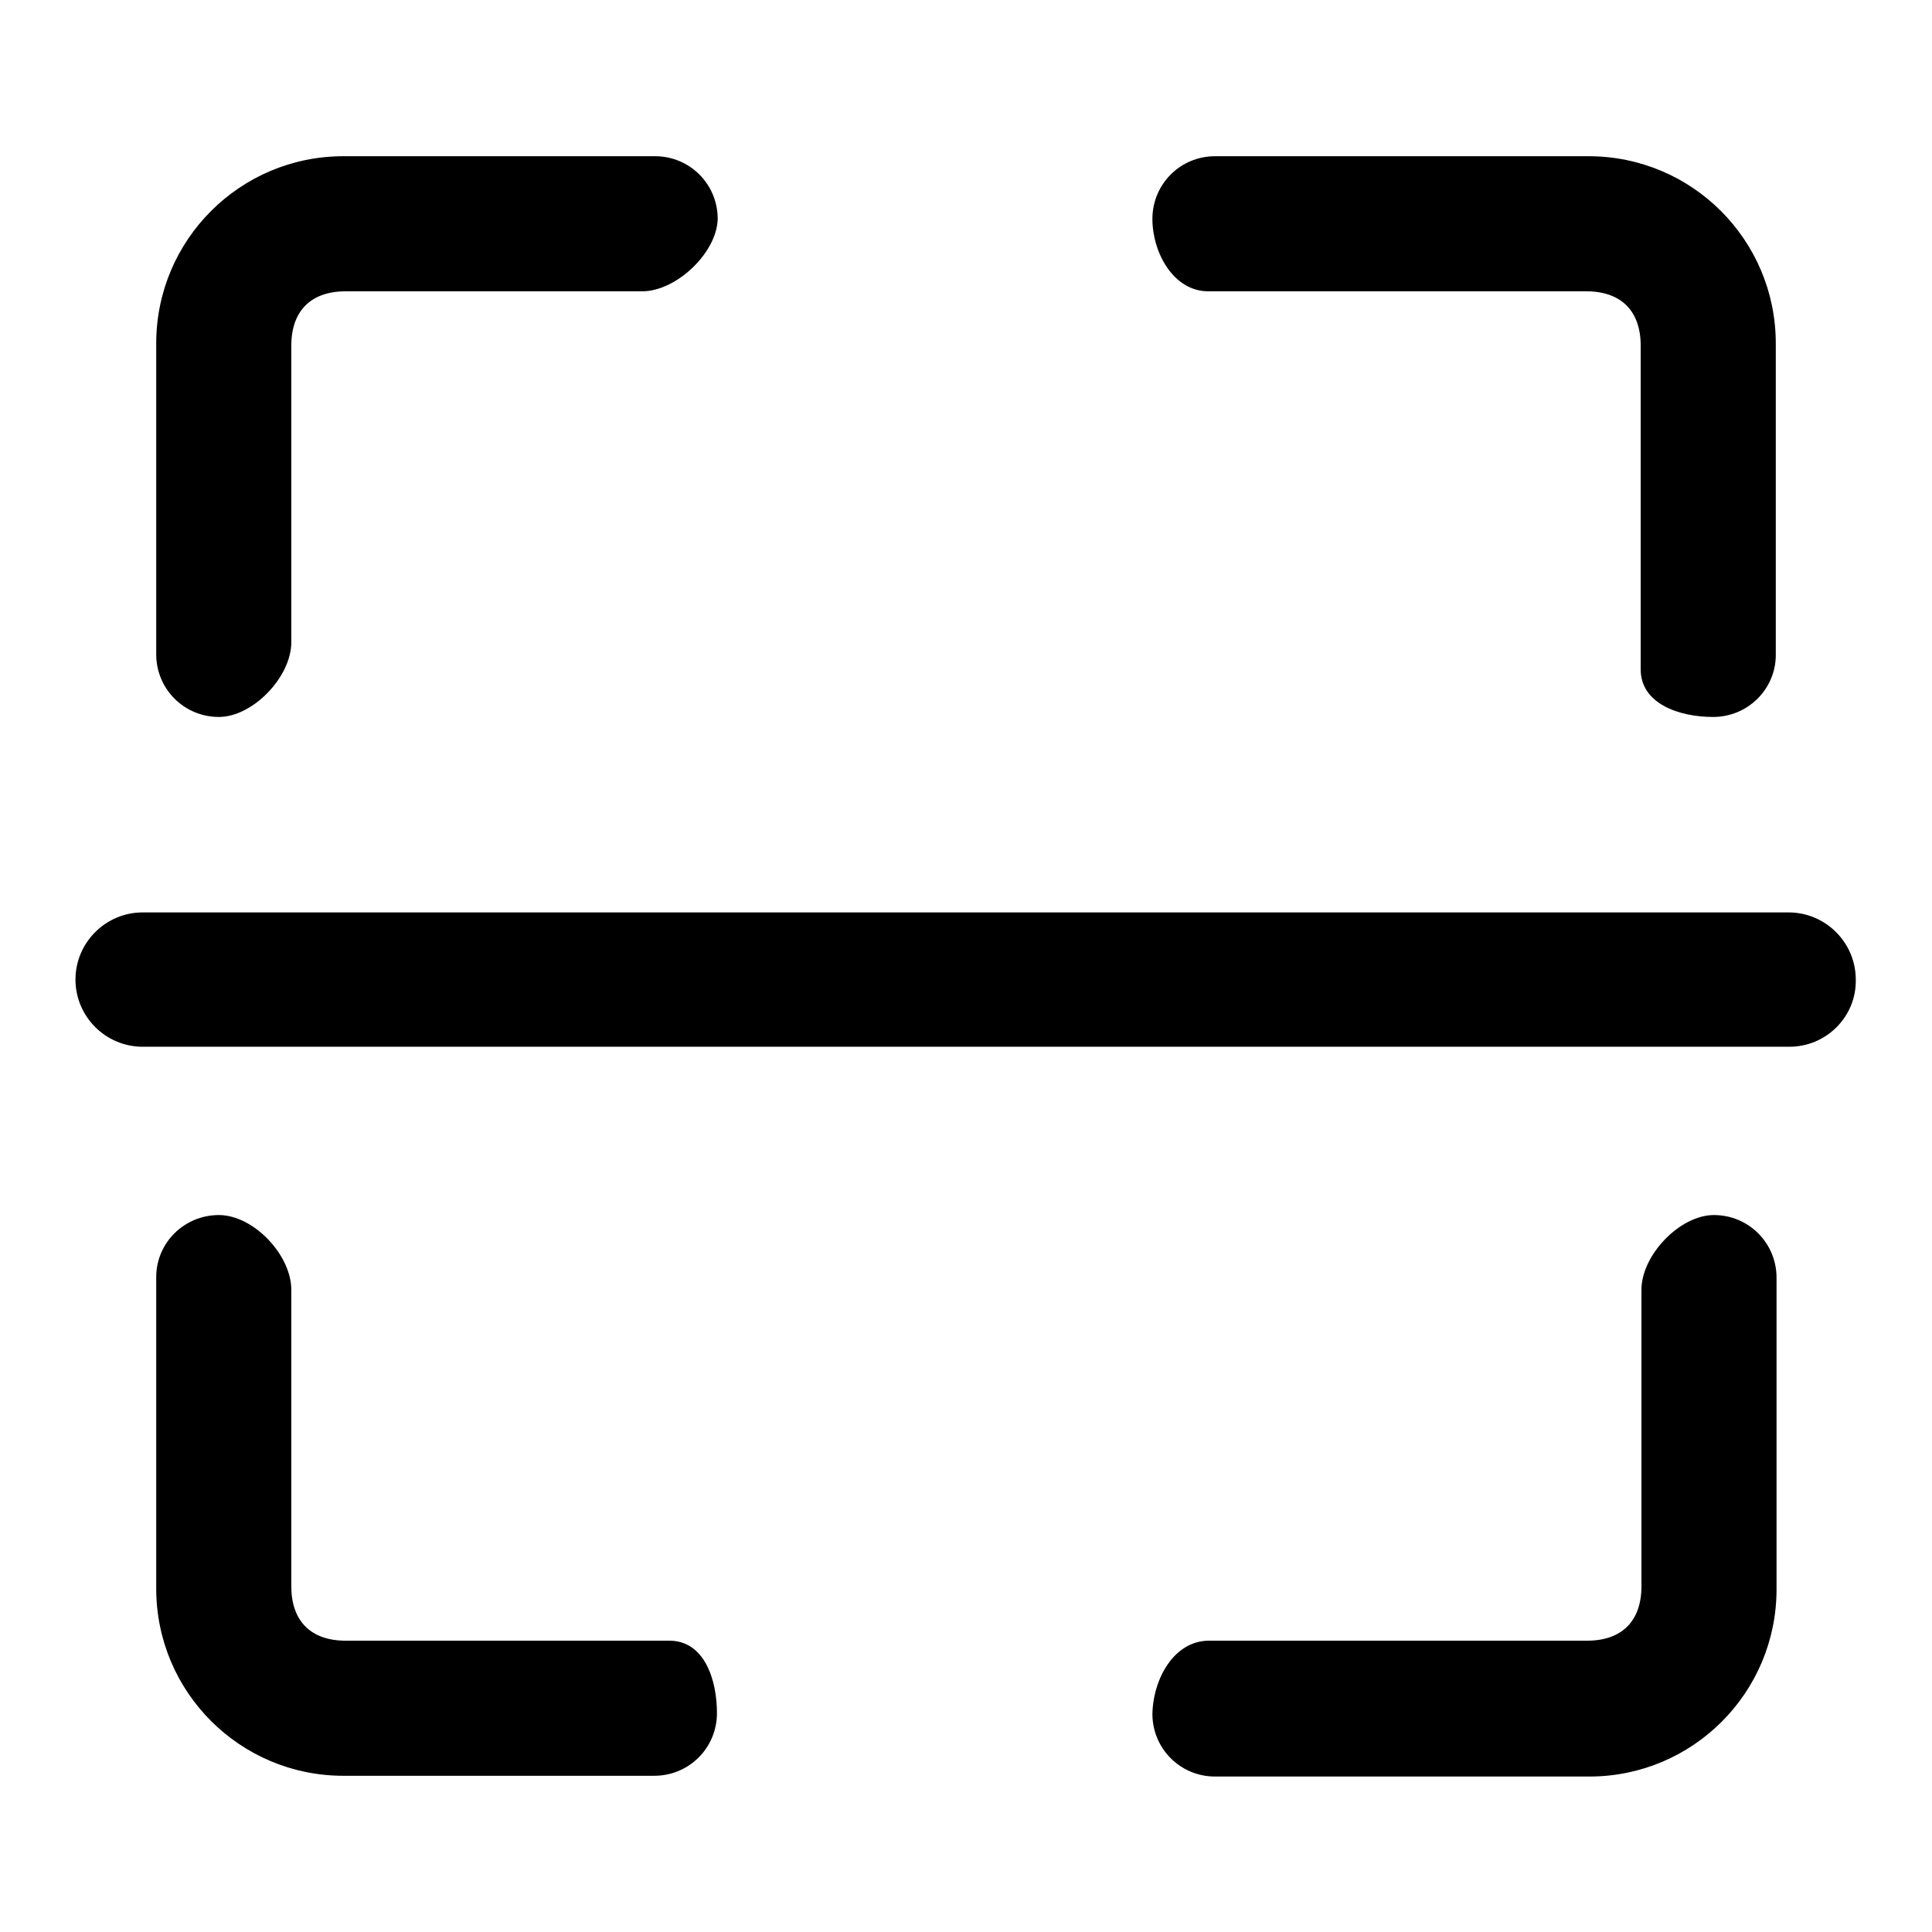 <?xml version="1.0" encoding="utf-8"?>
<!-- Svg Vector Icons : http://www.onlinewebfonts.com/icon -->
<!DOCTYPE svg PUBLIC "-//W3C//DTD SVG 1.1//EN" "http://www.w3.org/Graphics/SVG/1.1/DTD/svg11.dtd">
<svg version="1.1" xmlns="http://www.w3.org/2000/svg" xmlns:xlink="http://www.w3.org/1999/xlink" x="0px" y="0px" viewBox="0 0 256 256" enable-background="new 0 0 256 256" xml:space="preserve">
<g><g><path fill="#000000" d="M237.1,138.7H18.9c-4.9,0-8.9-4-8.9-8.9c0-4.9,4-8.9,8.9-8.9h218.1c4.9,0,8.9,4,8.9,8.9C246,134.7,242,138.7,237.1,138.7z M227,95c-4.6,0-9.6-1.8-9.6-6.3V45.8c0-4.6-2.6-7.2-7.2-7.2h-50.1c-4.6,0-7.4-5.1-7.4-9.6c0-4.6,3.7-8.3,8.3-8.3h49.5c13.7,0,24.8,11.1,24.8,24.8v41.3C235.3,91.3,231.6,95,227,95z M85.1,38.6H45.8c-4.6,0-7.2,2.6-7.2,7.2v39.3c0,4.6-5.1,9.9-9.6,9.9c-4.6,0-8.3-3.7-8.3-8.3V45.5c0-13.7,11.1-24.8,24.8-24.8h41.3c4.6,0,8.3,3.7,8.3,8.3C95,33.5,89.6,38.6,85.1,38.6z M29,161c4.6,0,9.6,5.3,9.6,9.9v39.3c0,4.6,2.6,7.2,7.2,7.2h42.9c4.6,0,6.3,5.1,6.3,9.6c0,4.6-3.7,8.3-8.3,8.3H45.5c-13.7,0-24.8-11.1-24.8-24.8v-41.3C20.7,164.7,24.4,161,29,161z M160.2,217.4h50.1c4.6,0,7.2-2.6,7.2-7.2v-39.3c0-4.6,5.1-9.9,9.6-9.9c4.6,0,8.3,3.7,8.3,8.3v41.3c0,13.7-11.1,24.8-24.8,24.8H161c-4.6,0-8.3-3.7-8.3-8.3C152.8,222.4,155.6,217.4,160.2,217.4z"/></g></g>
</svg>